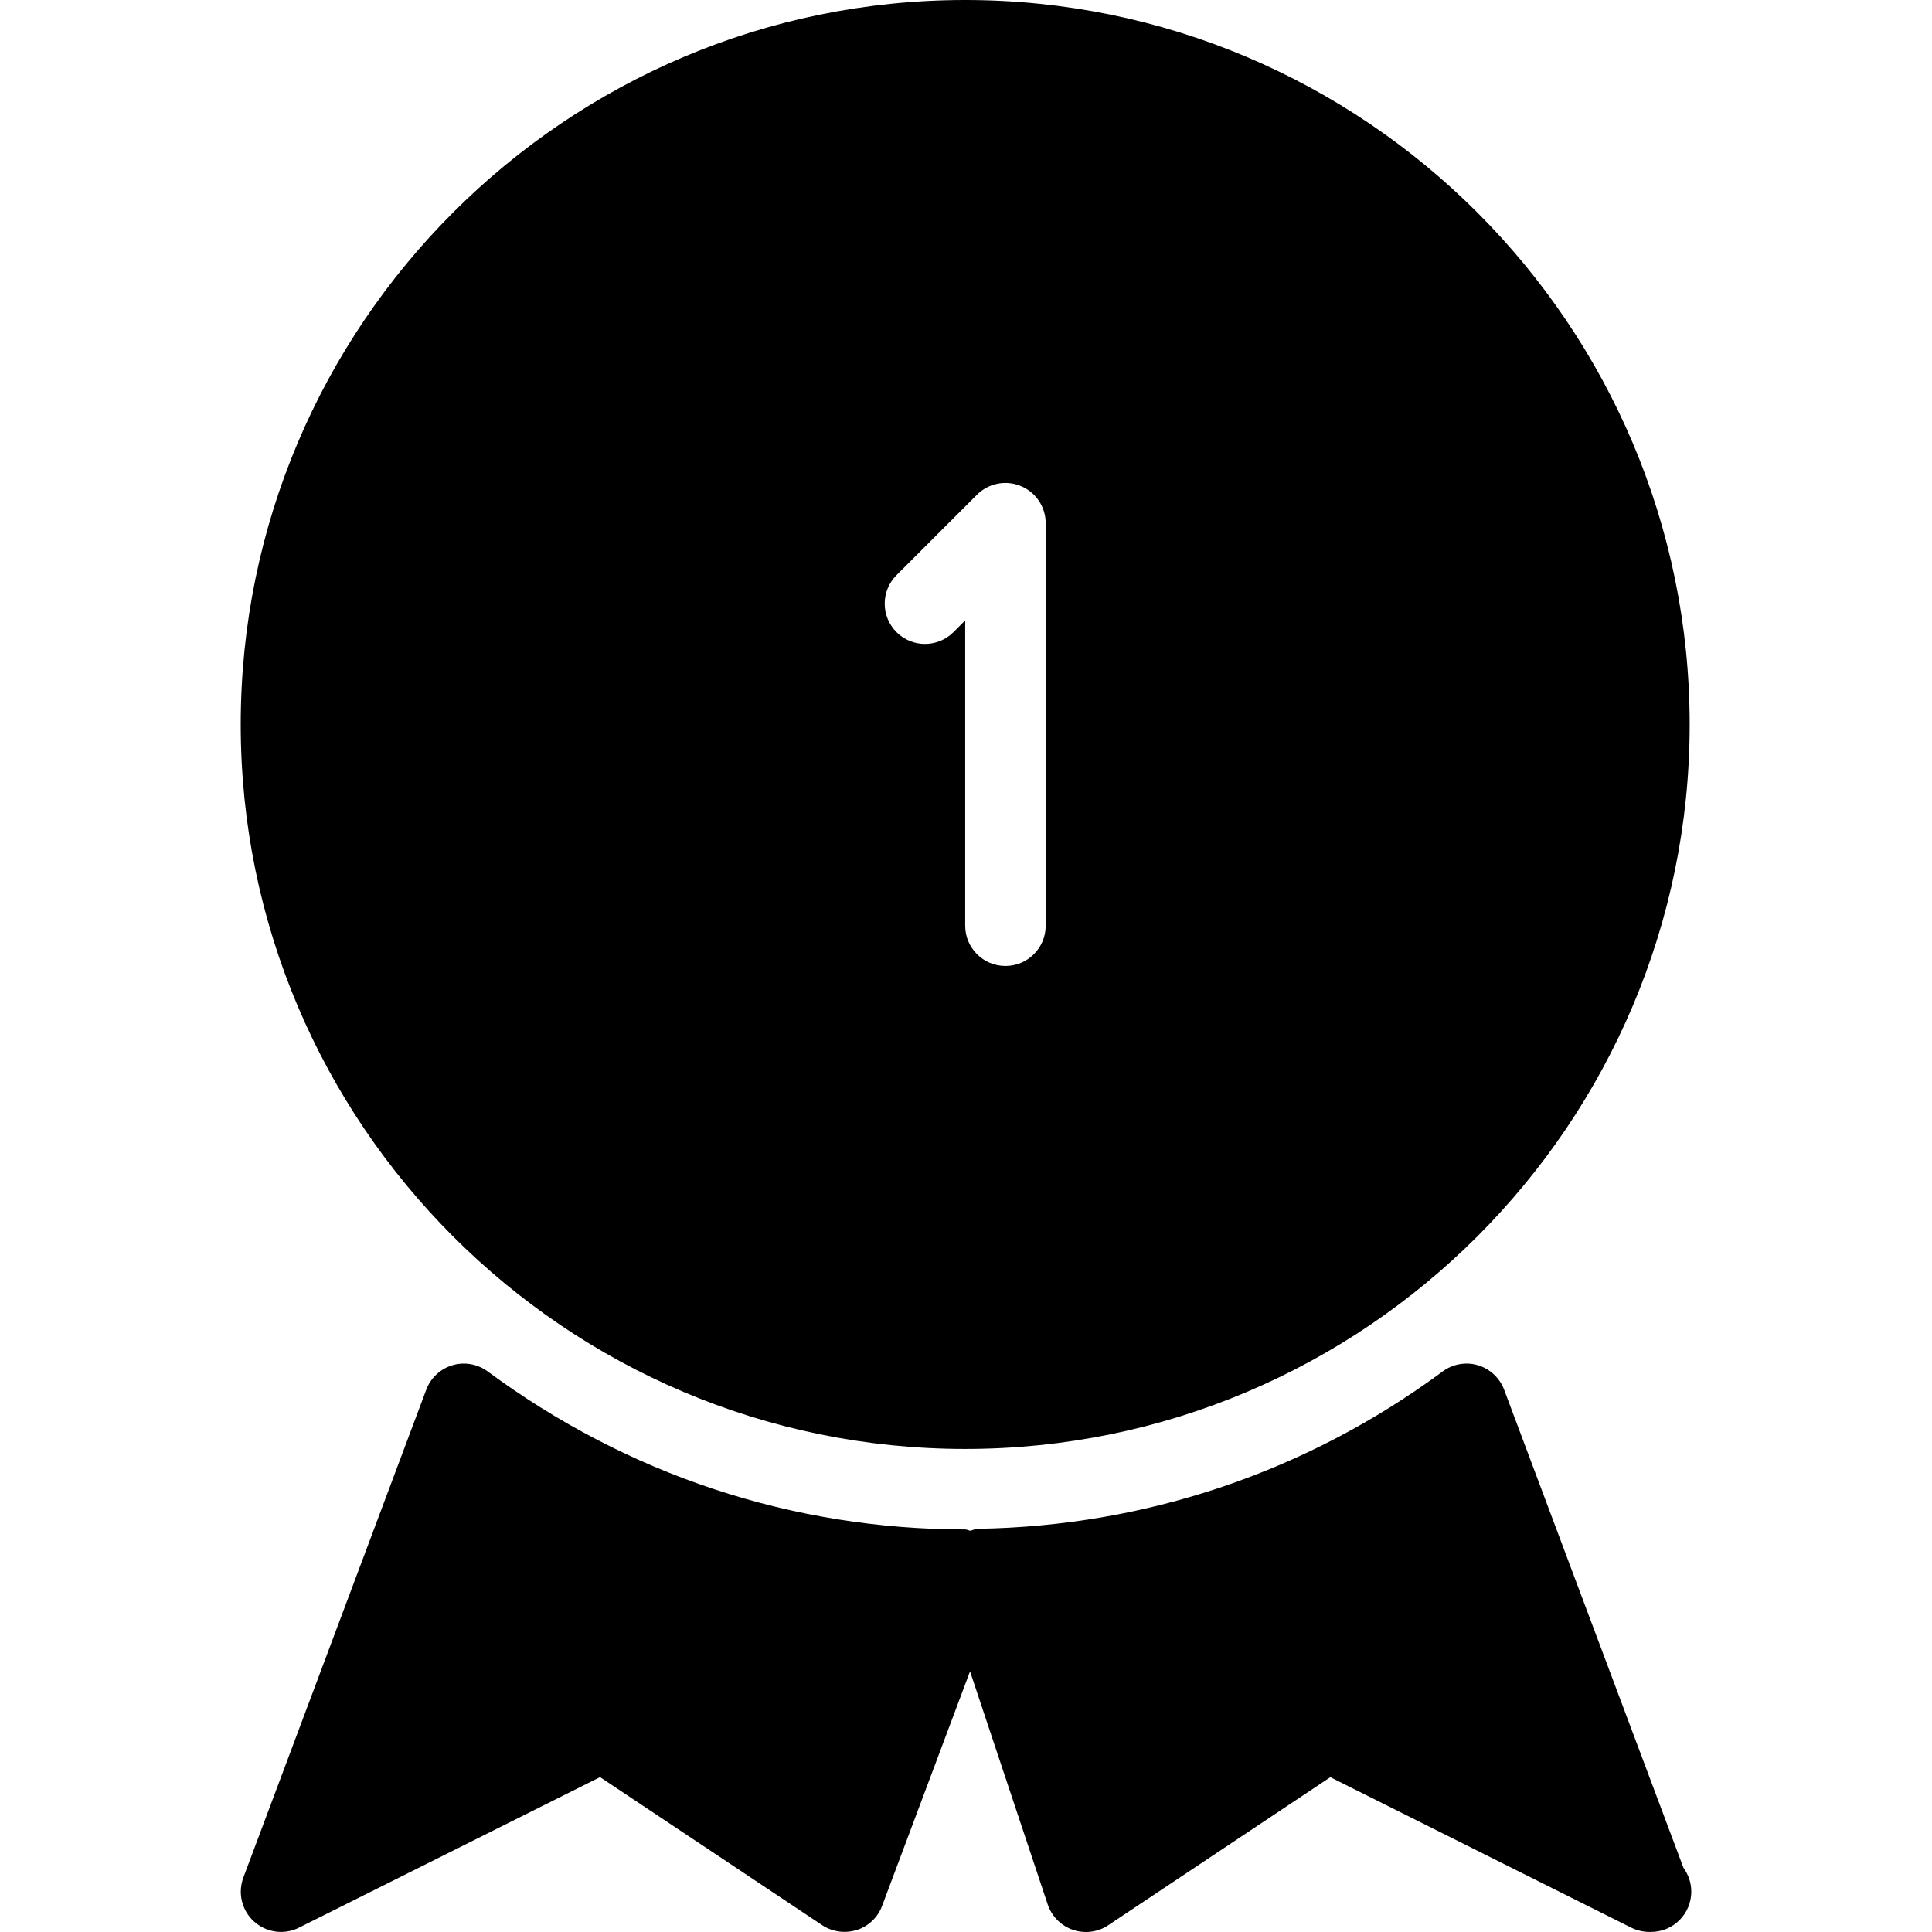 <?xml version="1.0" encoding="iso-8859-1"?>
<!-- Uploaded to: SVG Repo, www.svgrepo.com, Generator: SVG Repo Mixer Tools -->
<svg fill="#000000" height="800px" width="800px" version="1.1" id="Layer_1" xmlns="http://www.w3.org/2000/svg" xmlns:xlink="http://www.w3.org/1999/xlink" 
	 viewBox="0 0 512.02 512.02" xml:space="preserve">
<g>
	<g>
		<g>
			<path d="M255.797,384c105.877,0,192-86.144,192-192s-86.123-192-192-192s-192,86.144-192,192S149.919,384,255.797,384z
				 M237.578,152.448l21.333-21.333c3.051-3.051,7.659-3.968,11.627-2.304c3.989,1.643,6.592,5.547,6.592,9.856v106.667
				c0,5.888-4.779,10.667-10.667,10.667s-10.667-4.779-10.667-10.667v-80.917l-3.115,3.115c-4.16,4.16-10.923,4.16-15.083,0
				C233.439,163.371,233.418,156.629,237.578,152.448z"/>
			<path d="M446.154,495.019l-47.531-126.72c-1.173-3.115-3.755-5.525-6.955-6.485c-3.136-0.939-6.677-0.341-9.344,1.664
				c-35.968,26.581-78.571,40.981-123.179,41.685c-0.704,0-1.323,0.363-1.984,0.512c-0.491-0.064-0.896-0.341-1.365-0.341
				c-45.739,0-89.451-14.485-126.528-41.856c-2.688-2.005-6.208-2.603-9.344-1.664c-3.2,0.939-5.781,3.349-6.955,6.485
				l-48.469,129.28c-1.536,4.117-0.427,8.747,2.837,11.669c2.005,1.813,4.544,2.752,7.125,2.752c1.621,0,3.243-0.363,4.779-1.131
				l79.787-39.893l58.859,39.232c2.688,1.792,6.101,2.24,9.195,1.28c3.115-1.003,5.589-3.371,6.699-6.4l23.296-62.144l20.587,61.781
				c1.067,3.157,3.52,5.632,6.677,6.72c3.136,1.067,6.613,0.64,9.365-1.216l58.859-39.232l79.787,39.893
				c1.536,0.747,3.157,1.109,4.779,1.109c0.171,0.021,0.32,0,0.427,0c5.888,0,10.667-4.779,10.667-10.667
				C448.223,498.965,447.455,496.789,446.154,495.019z"/>
		</g>
	</g>
</g>
</svg>